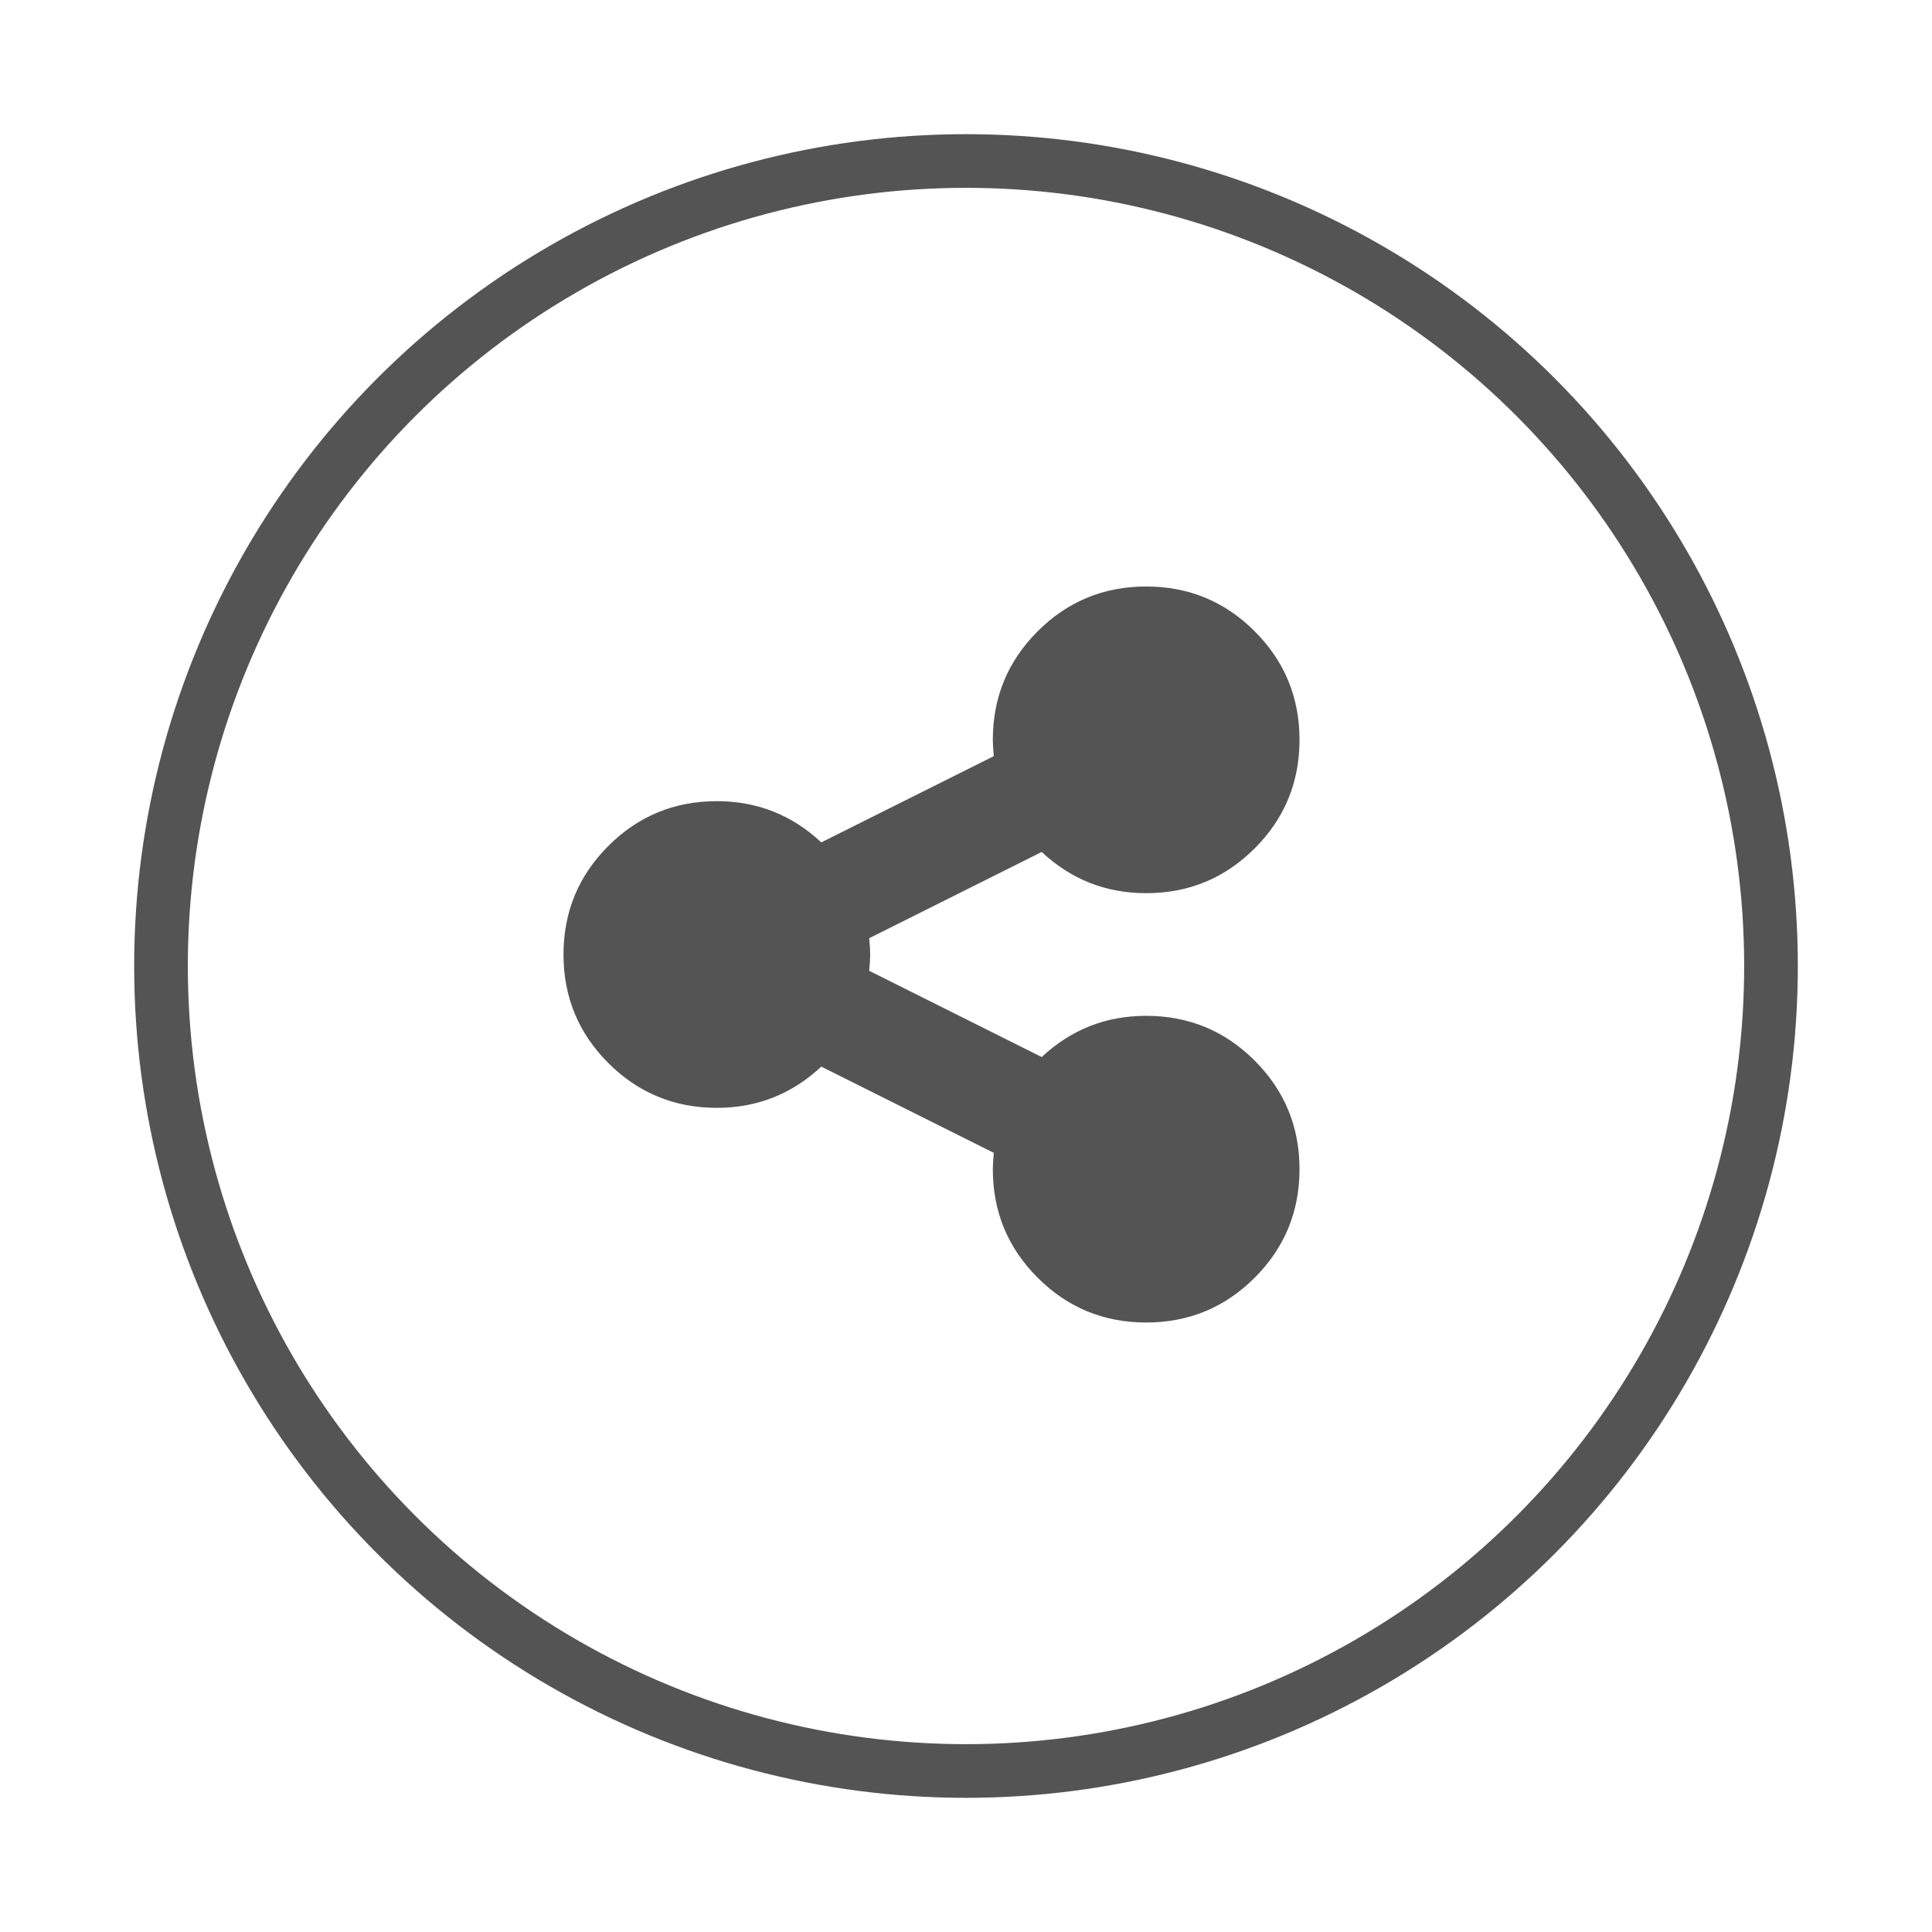 <?xml version="1.0" encoding="UTF-8"?>
<svg width="72px" height="72px" viewBox="0 0 72 72" version="1.1" xmlns="http://www.w3.org/2000/svg" xmlns:xlink="http://www.w3.org/1999/xlink">
    <!-- Generator: Sketch 42 (36781) - http://www.bohemiancoding.com/sketch -->
    <title>share_icon</title>
    <desc>Created with Sketch.</desc>
    <defs></defs>
    <g id="Home" stroke="none" stroke-width="1" fill="none" fill-rule="evenodd">
        <g id="share_icon">
            <path d="M42.714,37.857 C44.298,37.857 45.646,38.414 46.759,39.527 C47.872,40.64 48.429,41.988 48.429,43.571 C48.429,45.155 47.872,46.503 46.759,47.616 C45.646,48.729 44.298,49.286 42.714,49.286 C41.131,49.286 39.783,48.729 38.67,47.616 C37.557,46.503 37,45.155 37,43.571 C37,43.429 37.012,43.226 37.036,42.964 L30.607,39.75 C29.512,40.774 28.214,41.286 26.714,41.286 C25.131,41.286 23.783,40.729 22.67,39.616 C21.557,38.503 21,37.155 21,35.571 C21,33.988 21.557,32.64 22.67,31.527 C23.783,30.414 25.131,29.857 26.714,29.857 C28.214,29.857 29.512,30.369 30.607,31.393 L37.036,28.179 C37.012,27.917 37,27.714 37,27.571 C37,25.988 37.557,24.64 38.67,23.527 C39.783,22.414 41.131,21.857 42.714,21.857 C44.298,21.857 45.646,22.414 46.759,23.527 C47.872,24.64 48.429,25.988 48.429,27.571 C48.429,29.155 47.872,30.503 46.759,31.616 C45.646,32.729 44.298,33.286 42.714,33.286 C41.214,33.286 39.917,32.774 38.821,31.75 L32.393,34.964 C32.417,35.226 32.429,35.429 32.429,35.571 C32.429,35.714 32.417,35.917 32.393,36.179 L38.821,39.393 C39.917,38.369 41.214,37.857 42.714,37.857 Z" id="" fill="#545454"></path>
            <circle id="Oval-3" stroke="#545454" stroke-width="2" cx="36" cy="36" r="30"></circle>
        </g>
    </g>
</svg>